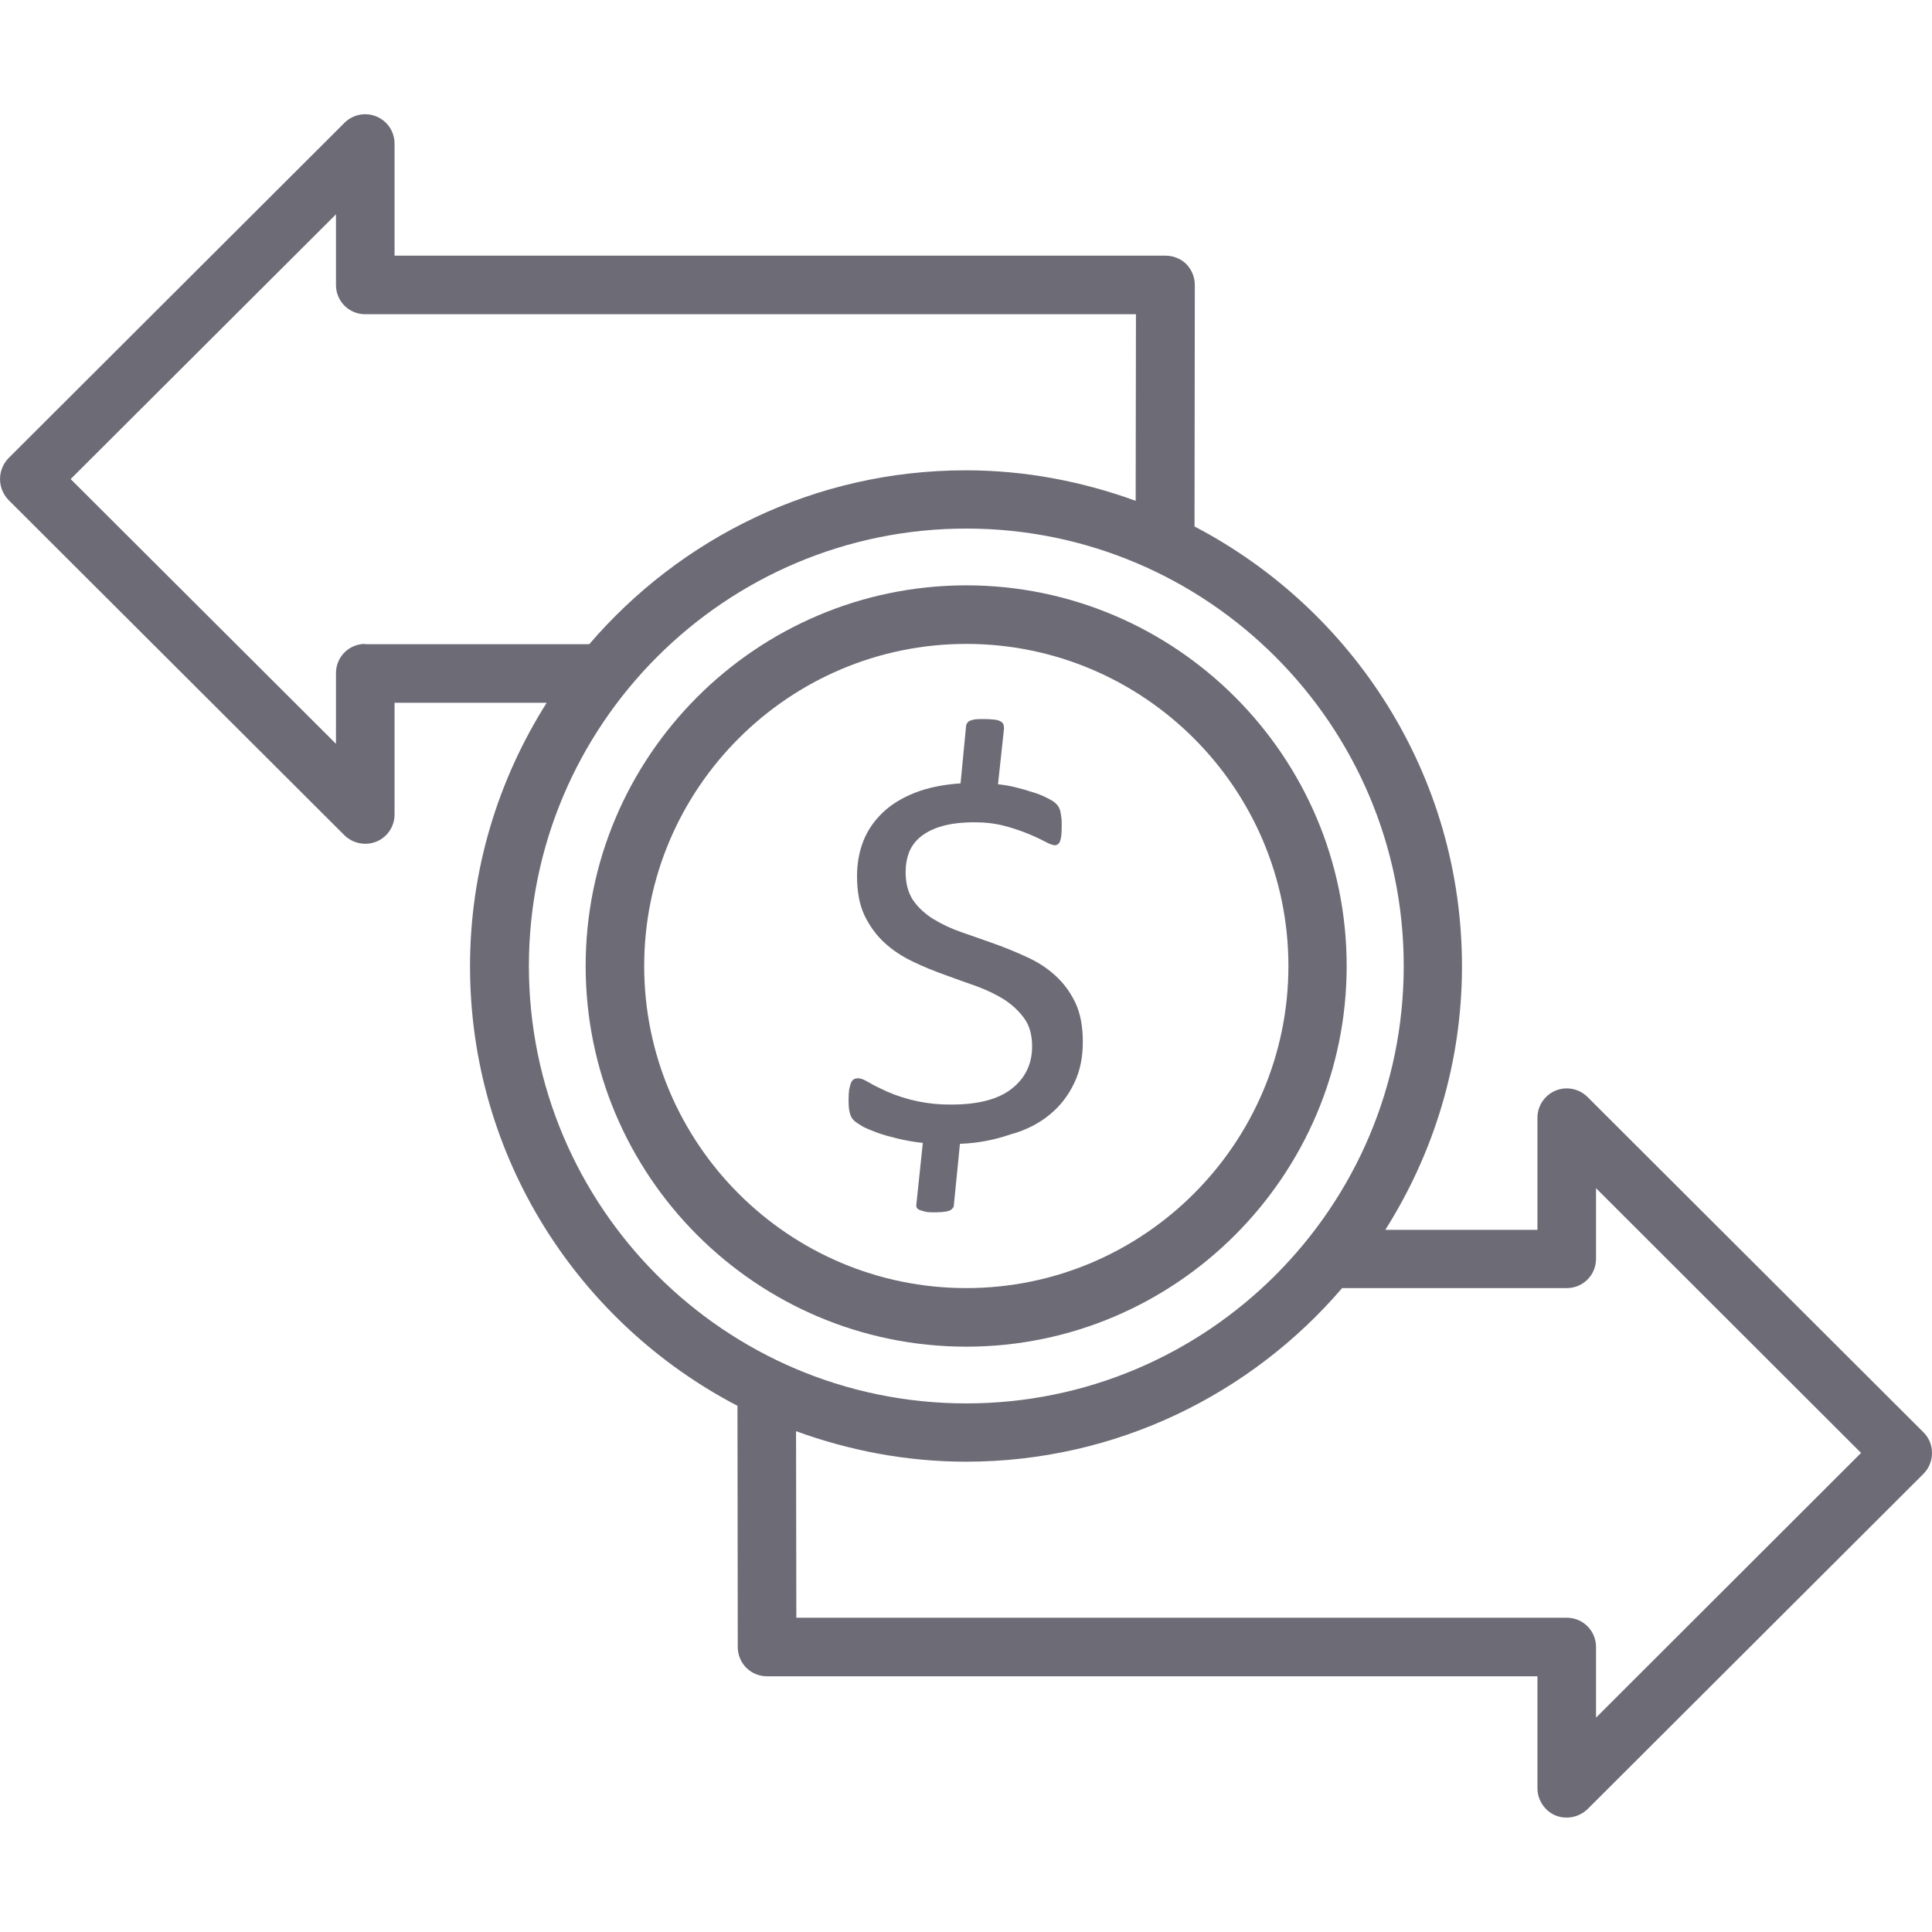 <svg width="60" height="60" viewBox="0 0 60 60" fill="none" xmlns="http://www.w3.org/2000/svg">
<g clip-path="url(#clip0_2380_3028)">
<path d="M41.822 30C41.822 23.485 36.516 18.178 30 18.178C23.484 18.188 18.188 23.485 18.188 30C18.188 36.516 23.484 41.822 30.009 41.822C36.516 41.822 41.822 36.516 41.822 30ZM20.006 30C20.006 24.488 24.497 19.997 30.009 19.997C35.522 19.997 40.013 24.488 40.013 30C40.013 35.513 35.522 40.003 30.009 40.003C24.488 40.003 20.006 35.513 20.006 30Z" fill="#6D6B76"/>
<path d="M32.615 34.603C32.944 34.331 33.187 34.003 33.365 33.628C33.544 33.253 33.628 32.831 33.628 32.362C33.628 31.875 33.553 31.472 33.394 31.134C33.234 30.806 33.028 30.525 32.766 30.29C32.512 30.056 32.212 29.869 31.884 29.719C31.556 29.569 31.219 29.428 30.872 29.306C30.525 29.184 30.187 29.062 29.859 28.95C29.552 28.845 29.256 28.706 28.978 28.537C28.725 28.378 28.509 28.181 28.35 27.947C28.2 27.712 28.125 27.431 28.125 27.084C28.125 26.859 28.162 26.653 28.237 26.456C28.312 26.269 28.444 26.1 28.612 25.969C28.781 25.837 29.006 25.725 29.278 25.65C29.55 25.575 29.887 25.537 30.272 25.537C30.609 25.537 30.919 25.575 31.2 25.65C31.636 25.765 32.057 25.929 32.456 26.137C32.597 26.212 32.7 26.25 32.756 26.25C32.794 26.25 32.831 26.24 32.859 26.212C32.887 26.194 32.916 26.156 32.925 26.109C32.944 26.062 32.953 25.997 32.962 25.922C32.972 25.837 32.972 25.744 32.972 25.631C32.972 25.547 32.972 25.462 32.962 25.397C32.953 25.331 32.944 25.265 32.934 25.219C32.925 25.162 32.906 25.125 32.887 25.078C32.86 25.029 32.825 24.985 32.784 24.947C32.737 24.9 32.644 24.844 32.512 24.778C32.381 24.712 32.231 24.647 32.062 24.6C31.894 24.544 31.725 24.497 31.537 24.45C31.35 24.403 31.172 24.375 30.994 24.356L31.181 22.622C31.181 22.575 31.172 22.537 31.162 22.5C31.153 22.462 31.125 22.434 31.078 22.406C31.02 22.374 30.956 22.354 30.89 22.35C30.806 22.34 30.703 22.331 30.572 22.331C30.45 22.331 30.356 22.331 30.281 22.34C30.215 22.35 30.159 22.369 30.112 22.387C30.075 22.406 30.047 22.434 30.028 22.472C30.009 22.5 30 22.537 30 22.575L29.831 24.328C29.297 24.365 28.819 24.459 28.416 24.619C28.012 24.778 27.675 24.984 27.412 25.237C27.15 25.49 26.944 25.781 26.812 26.119C26.681 26.456 26.616 26.812 26.616 27.206C26.616 27.694 26.691 28.097 26.85 28.434C27.009 28.762 27.215 29.044 27.469 29.278C27.722 29.512 28.012 29.7 28.34 29.859C28.669 30.019 28.997 30.15 29.334 30.272C29.672 30.394 30 30.515 30.328 30.628C30.656 30.75 30.947 30.89 31.2 31.05C31.453 31.219 31.659 31.415 31.819 31.64C31.978 31.865 32.053 32.156 32.053 32.494C32.053 33.047 31.837 33.487 31.416 33.815C30.994 34.144 30.366 34.303 29.55 34.303C28.853 34.312 28.163 34.172 27.525 33.89C27.3 33.787 27.112 33.694 26.972 33.609C26.831 33.525 26.728 33.487 26.653 33.487C26.597 33.487 26.559 33.497 26.522 33.515C26.484 33.534 26.456 33.572 26.428 33.628C26.409 33.684 26.39 33.75 26.372 33.834C26.362 33.919 26.353 34.022 26.353 34.153C26.353 34.322 26.362 34.462 26.39 34.556C26.409 34.65 26.456 34.734 26.512 34.79C26.569 34.847 26.672 34.912 26.794 34.987C26.925 35.053 27.084 35.119 27.262 35.184C27.45 35.25 27.656 35.306 27.89 35.362C28.125 35.419 28.387 35.465 28.659 35.494L28.462 37.369C28.453 37.415 28.453 37.453 28.462 37.49C28.481 37.528 28.509 37.556 28.556 37.575C28.603 37.594 28.669 37.612 28.744 37.631C28.819 37.65 28.931 37.65 29.062 37.65C29.175 37.65 29.269 37.64 29.344 37.631C29.419 37.622 29.475 37.603 29.512 37.584C29.55 37.565 29.578 37.537 29.597 37.509C29.616 37.481 29.625 37.444 29.625 37.406L29.812 35.522C30.346 35.504 30.874 35.406 31.378 35.231C31.894 35.09 32.287 34.875 32.615 34.603Z" fill="#6D6B76"/>
<path d="M59.737 44.484L49.303 34.069C49.175 33.941 49.013 33.854 48.836 33.819C48.659 33.783 48.475 33.801 48.308 33.871C48.142 33.94 47.999 34.057 47.899 34.208C47.799 34.358 47.746 34.535 47.747 34.715V38.194H43.022C44.522 35.822 45.403 33.019 45.403 30.009C45.403 24.075 42.028 18.928 37.097 16.35L37.106 8.85C37.106 8.606 37.012 8.381 36.844 8.203C36.671 8.033 36.439 7.939 36.197 7.94H12.253V4.462C12.254 4.282 12.201 4.105 12.101 3.955C12.001 3.804 11.858 3.687 11.692 3.618C11.525 3.548 11.341 3.53 11.164 3.565C10.987 3.601 10.824 3.688 10.697 3.815L0.262 14.231C0.095 14.405 0.001 14.636 0.001 14.878C0.001 15.119 0.095 15.351 0.262 15.525L10.697 25.94C10.826 26.066 10.988 26.151 11.165 26.186C11.341 26.221 11.524 26.204 11.691 26.137C12.028 25.997 12.253 25.669 12.253 25.294V21.825H16.978C15.478 24.197 14.597 27 14.597 30.009C14.597 35.944 17.972 41.09 22.903 43.659L22.912 51.15C22.912 51.656 23.316 52.059 23.822 52.059H47.747V55.537C47.747 55.903 47.972 56.24 48.309 56.381C48.422 56.428 48.544 56.447 48.656 56.447C48.891 56.447 49.125 56.353 49.303 56.184L59.737 45.769C59.906 45.6 60 45.365 60 45.122C60 44.878 59.906 44.653 59.737 44.484ZM11.344 19.997C10.837 19.997 10.434 20.4 10.434 20.906V23.1L2.194 14.878L10.434 6.656V8.85C10.434 9.356 10.837 9.759 11.344 9.759H35.278L35.269 15.553C33.619 14.953 31.847 14.606 29.991 14.606C25.312 14.606 21.131 16.706 18.3 20.006H11.344V19.997ZM16.425 30C16.425 22.509 22.519 16.415 30.009 16.415C37.5 16.415 43.594 22.509 43.594 30C43.594 37.49 37.5 43.584 30.009 43.584C22.509 43.584 16.425 37.49 16.425 30ZM49.566 53.343V51.15C49.566 50.644 49.162 50.24 48.656 50.24H24.731L24.722 44.447C26.372 45.047 28.144 45.394 30 45.394C34.669 45.394 38.859 43.294 41.681 40.003H48.656C49.162 40.003 49.566 39.6 49.566 39.093V36.9L57.797 45.122L49.566 53.343Z" fill="#6D6B76"/>
</g>
<defs>
<clipPath id="clip0_2380_3028">
<rect width="60" height="60" fill="white"/>
</clipPath>
</defs>
</svg>

